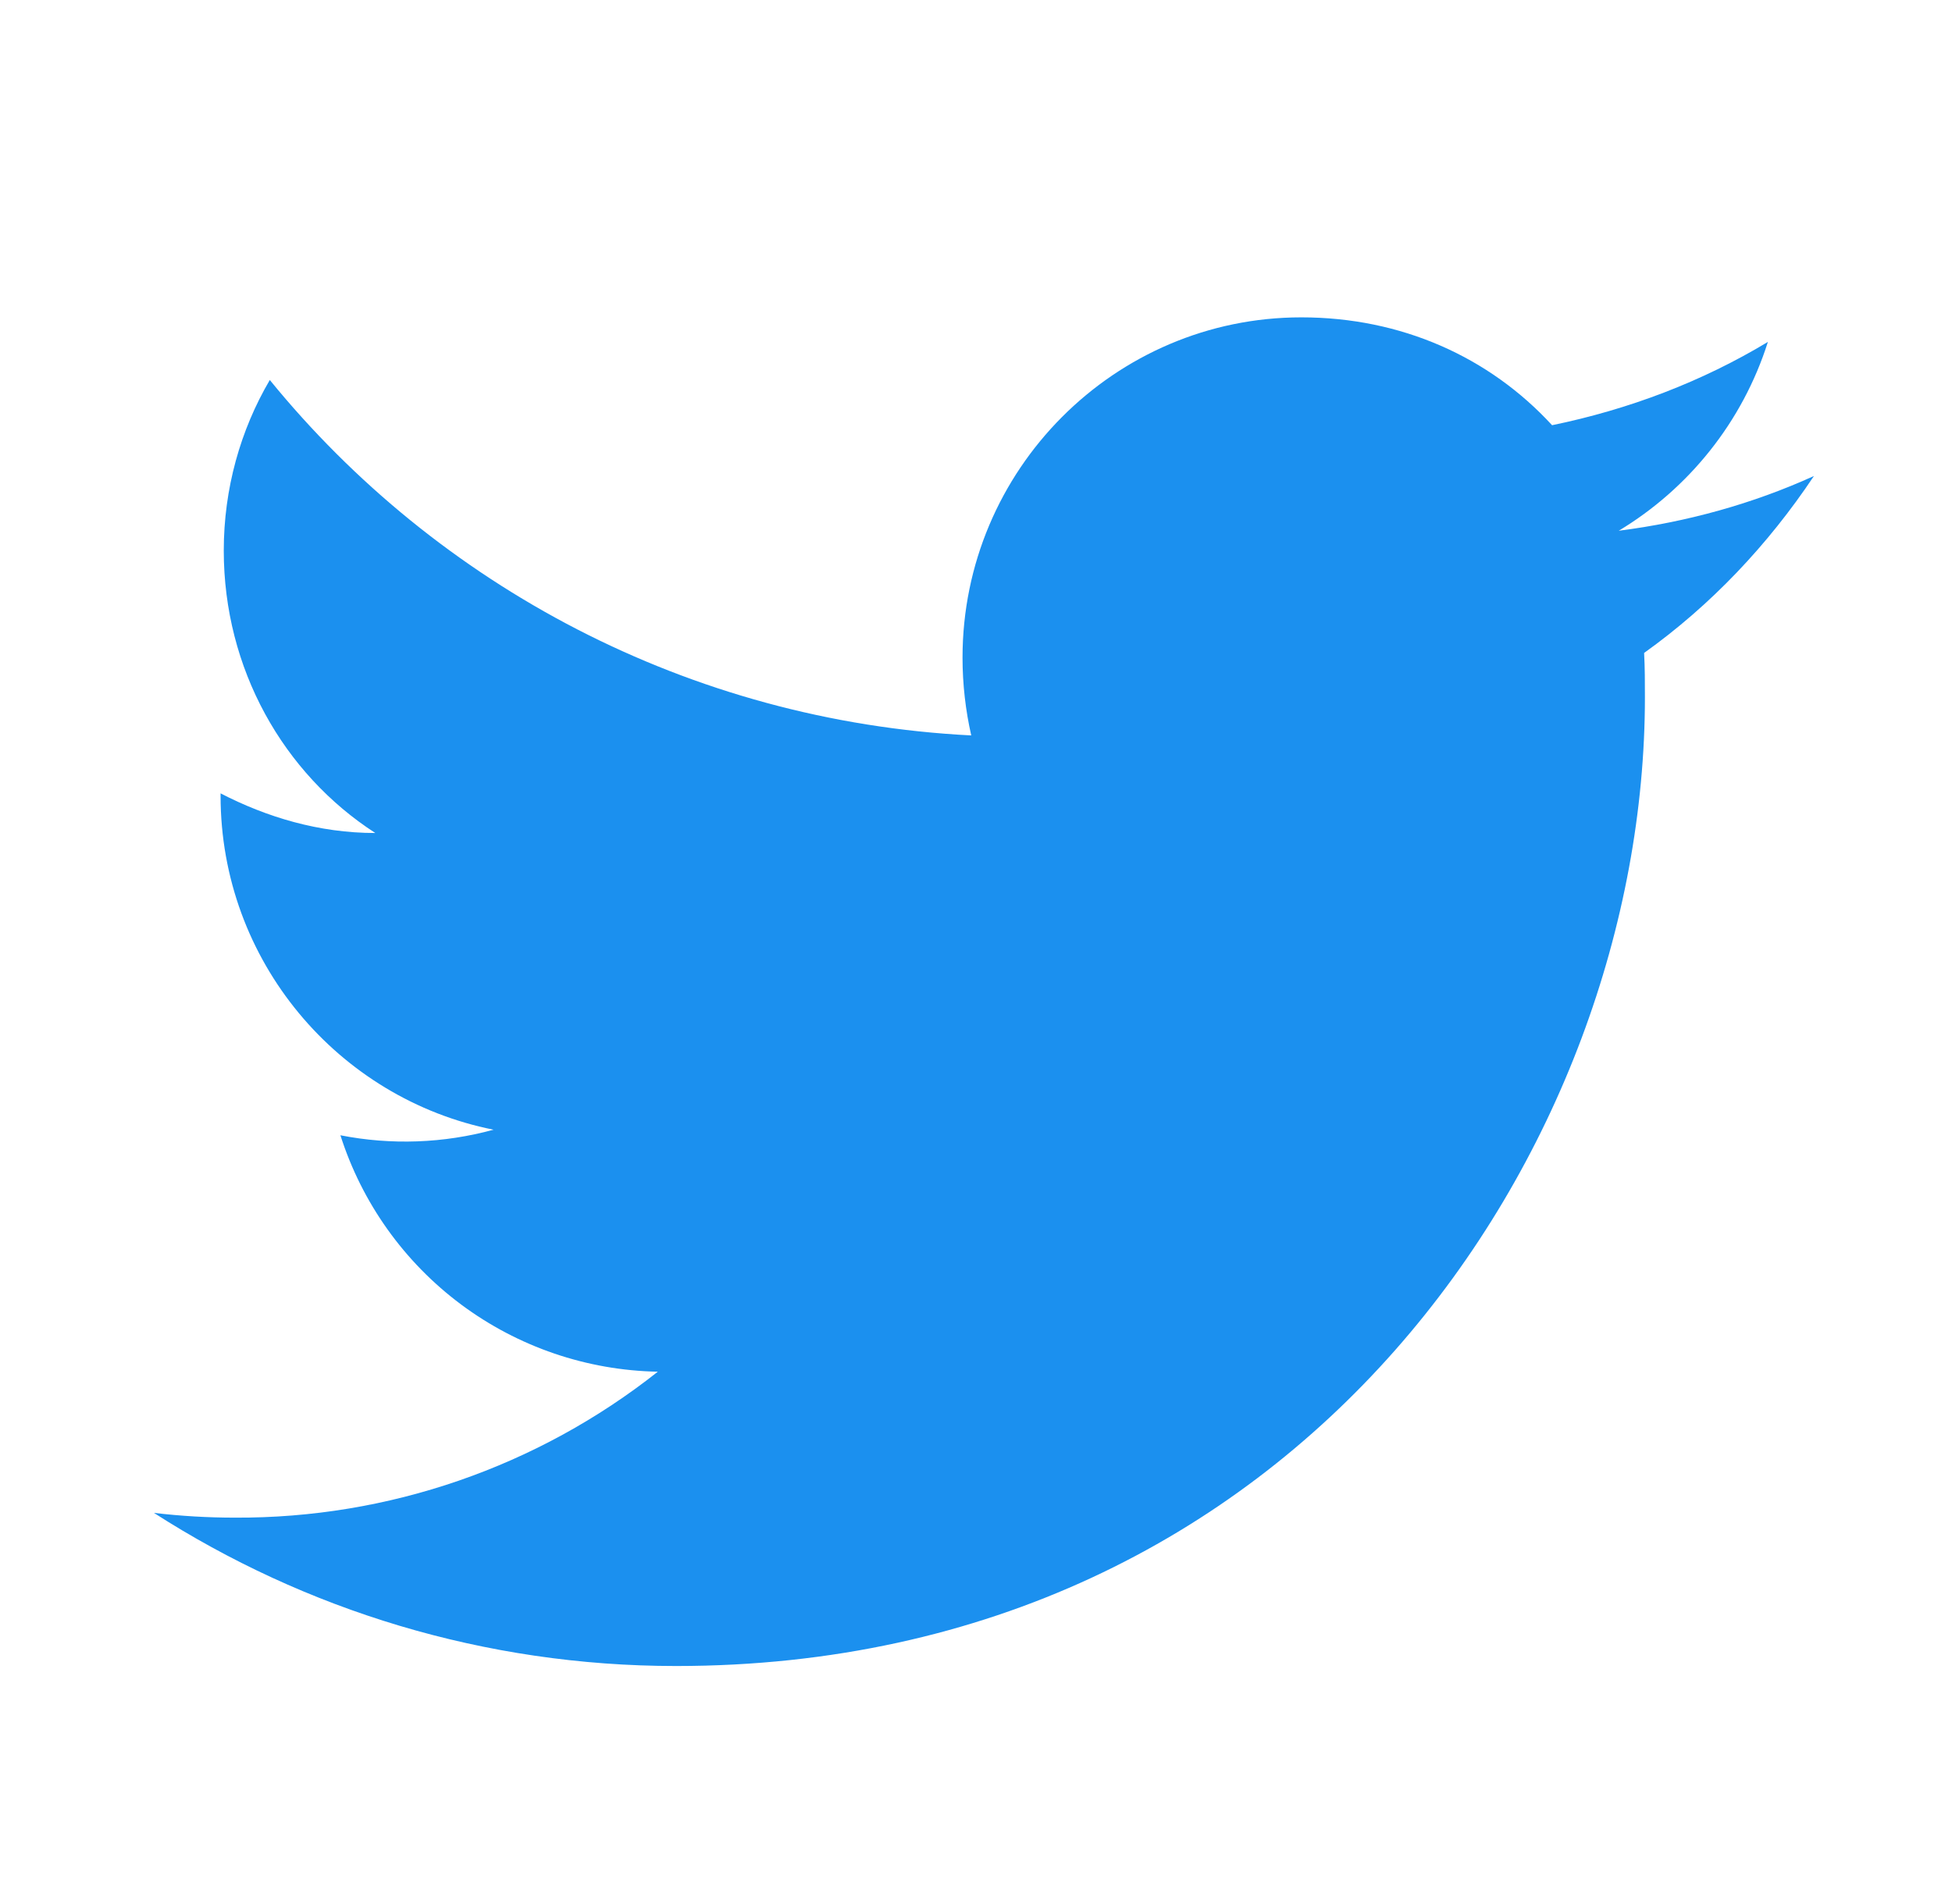 <svg width="41" height="40" viewBox="0 0 41 40" fill="none" xmlns="http://www.w3.org/2000/svg">
    <path d="M38.1 10C36.817 10.583 35.433 10.967 34 11.15C35.467 10.267 36.6 8.867 37.133 7.183C35.75 8.017 34.217 8.6 32.6 8.933C31.283 7.5 29.433 6.667 27.333 6.667C23.417 6.667 20.217 9.867 20.217 13.817C20.217 14.383 20.283 14.933 20.4 15.45C14.467 15.15 9.183 12.3 5.667 7.983C5.05 9.033 4.7 10.267 4.7 11.567C4.7 14.05 5.95 16.25 7.883 17.5C6.7 17.5 5.6 17.167 4.633 16.667V16.717C4.633 20.183 7.1 23.083 10.367 23.733C9.318 24.02 8.217 24.06 7.15 23.85C7.603 25.271 8.489 26.514 9.685 27.405C10.881 28.296 12.326 28.789 13.817 28.817C11.289 30.817 8.157 31.899 4.933 31.883C4.367 31.883 3.8 31.85 3.233 31.783C6.4 33.817 10.167 35 14.2 35C27.333 35 34.55 24.1 34.55 14.65C34.55 14.333 34.55 14.033 34.533 13.717C35.933 12.717 37.133 11.45 38.1 10Z"
          fill="#1B90EF"/>
</svg>
